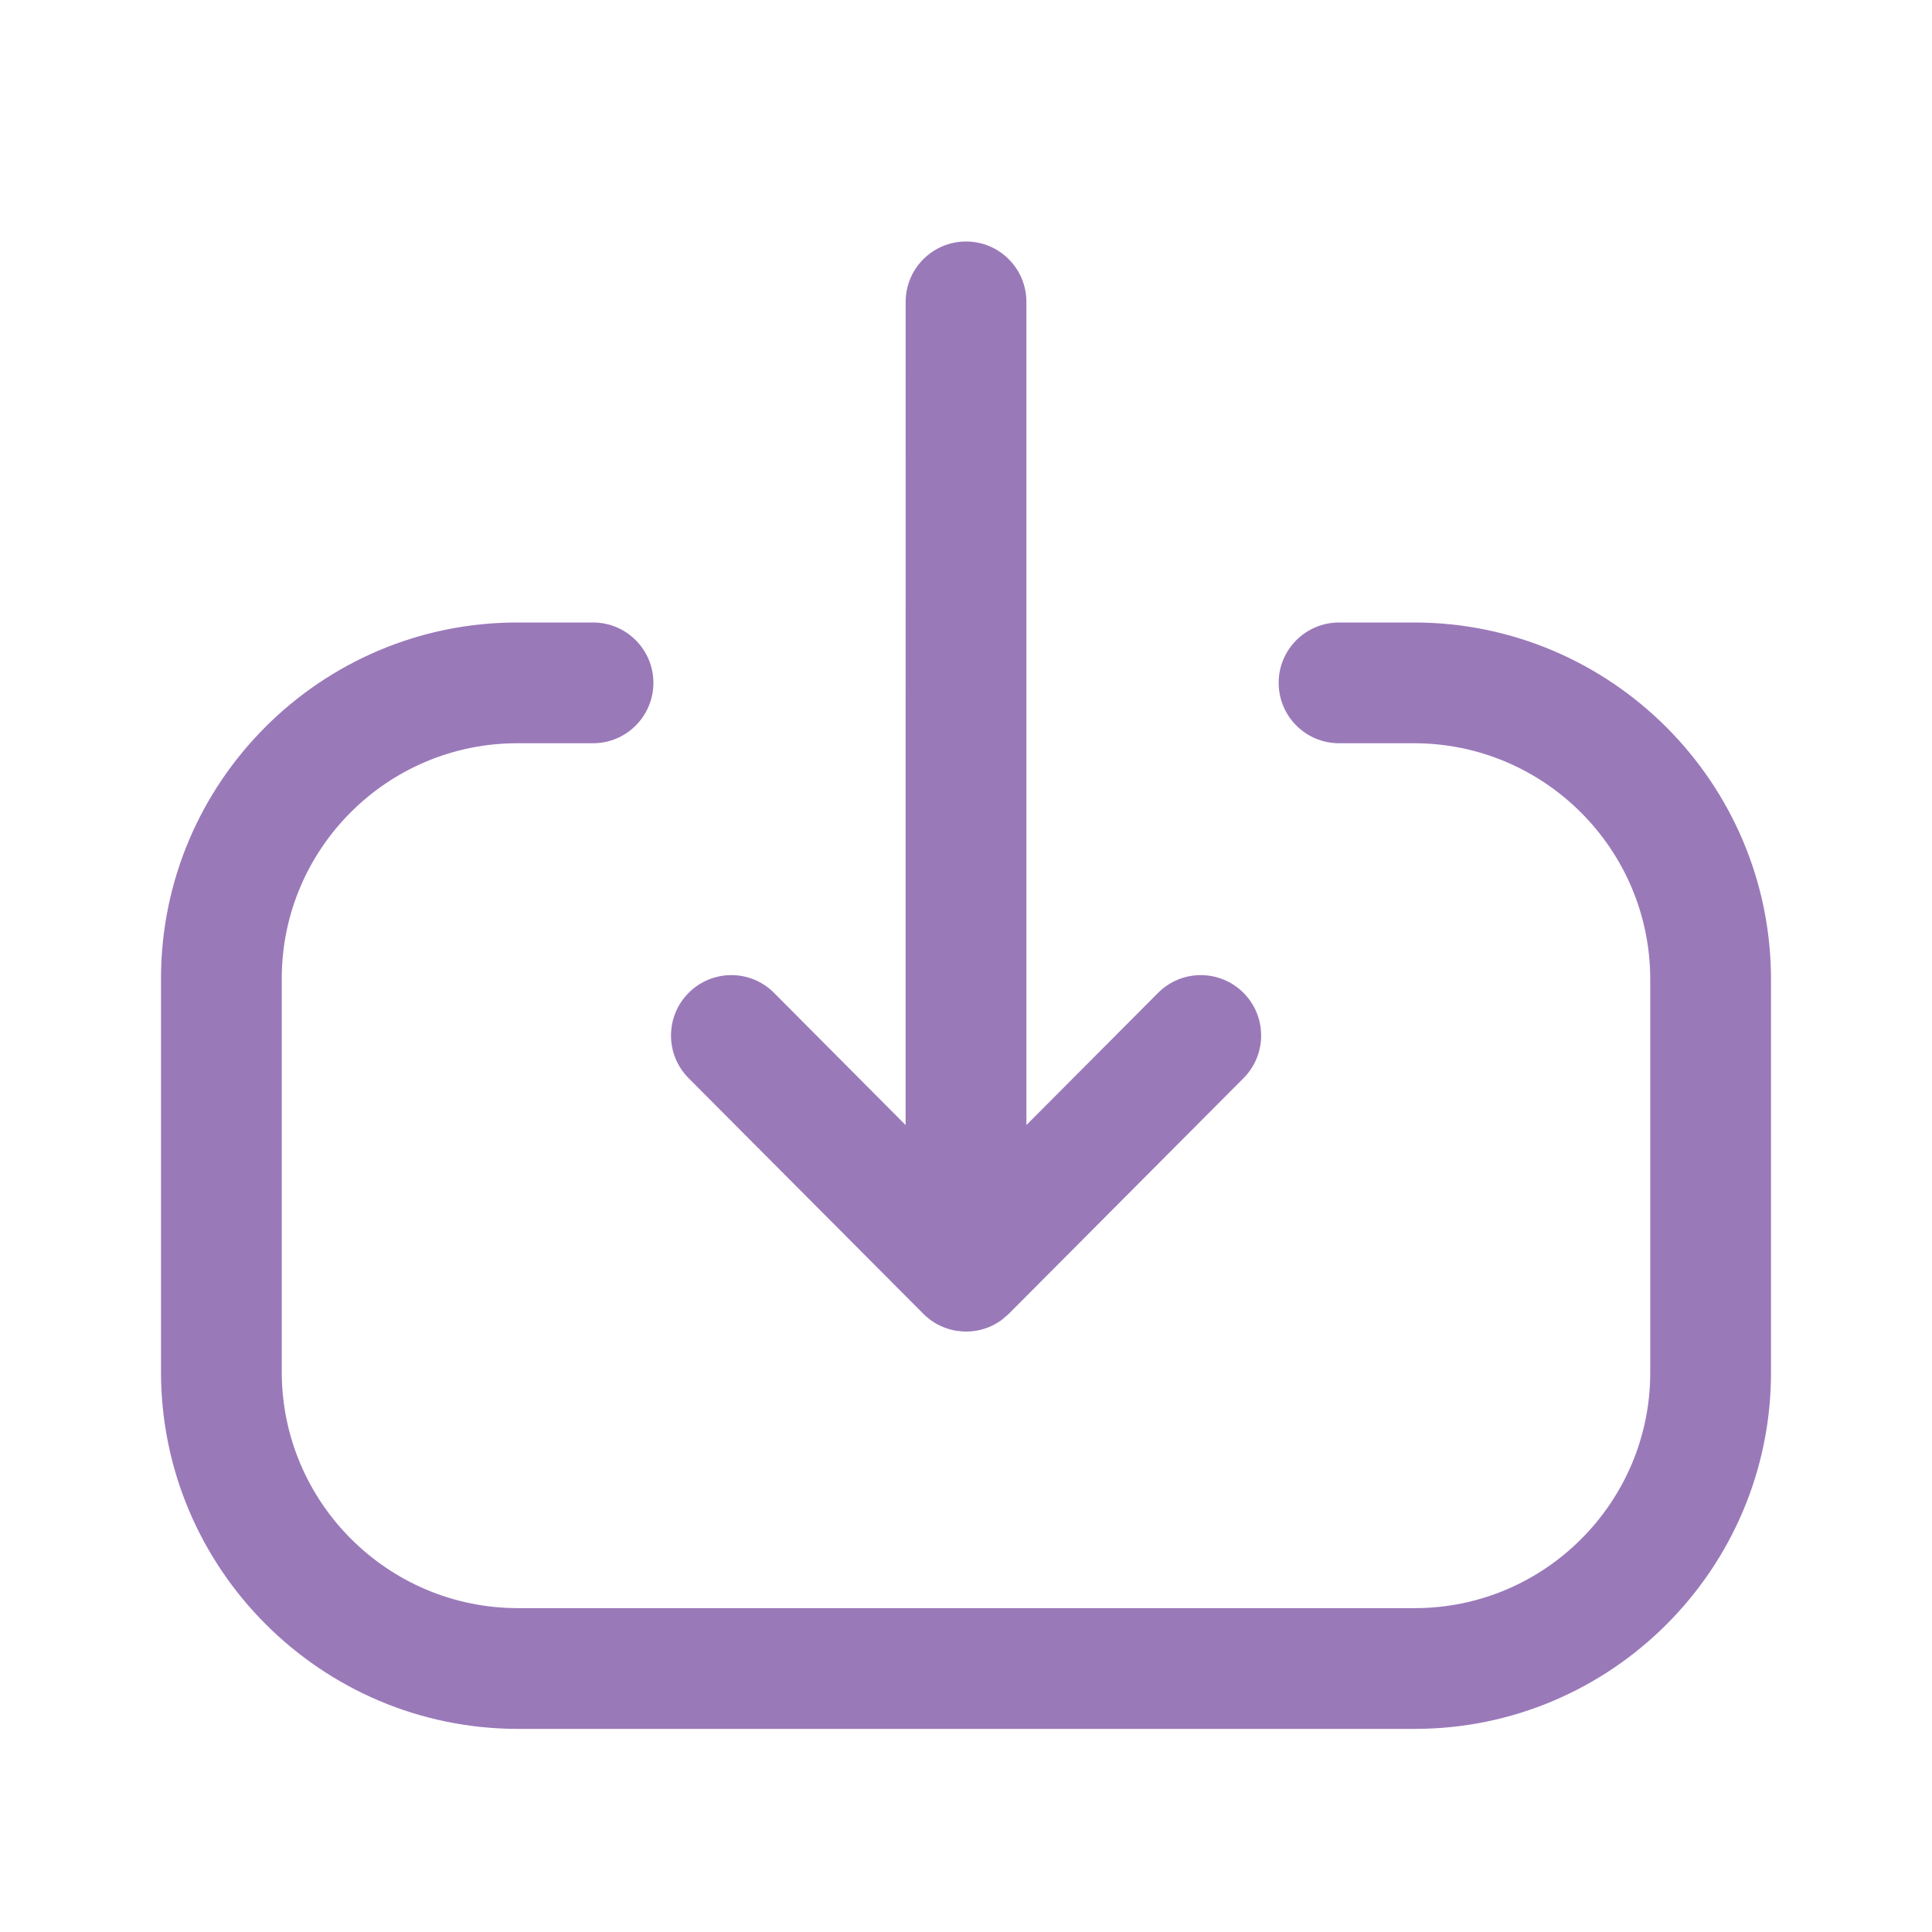<svg width="30" height="30" viewBox="0 0 30 30" fill="none" xmlns="http://www.w3.org/2000/svg">
<path fill-rule="evenodd" clip-rule="evenodd" d="M9.209 9.666C9.726 9.666 10.146 10.086 10.146 10.603C10.146 11.121 9.726 11.541 9.209 11.541H8.033C6.015 11.541 4.375 13.179 4.375 15.196V21.302C4.375 23.326 6.02 24.971 8.044 24.971H21.969C23.984 24.971 25.625 23.329 25.625 21.314V15.209C25.625 13.186 23.979 11.541 21.957 11.541H20.793C20.275 11.541 19.855 11.121 19.855 10.603C19.855 10.086 20.275 9.666 20.793 9.666H21.957C25.014 9.666 27.5 12.153 27.5 15.209V21.314C27.5 24.364 25.017 26.846 21.969 26.846H8.044C4.987 26.846 2.5 24.359 2.5 21.302V15.196C2.5 12.146 4.981 9.666 8.033 9.666H9.209ZM15.001 3.75C15.518 3.75 15.938 4.17 15.938 4.688L15.938 17.47L17.982 15.418C18.347 15.05 18.94 15.05 19.307 15.415C19.674 15.78 19.675 16.374 19.31 16.741L15.673 20.392C15.638 20.429 15.599 20.462 15.558 20.493L15.665 20.4C15.624 20.441 15.581 20.477 15.534 20.51C15.506 20.529 15.477 20.547 15.447 20.563C15.433 20.571 15.418 20.579 15.403 20.586C15.376 20.599 15.348 20.611 15.319 20.621C15.305 20.626 15.29 20.631 15.276 20.635C15.241 20.646 15.204 20.655 15.167 20.662C15.159 20.663 15.152 20.664 15.144 20.665C15.114 20.67 15.083 20.673 15.051 20.675C15.034 20.676 15.018 20.676 15.001 20.676L14.951 20.672L14.874 20.668C14.868 20.667 14.863 20.666 14.857 20.665L15.001 20.676C14.945 20.676 14.89 20.671 14.835 20.662C14.798 20.655 14.762 20.646 14.726 20.635C14.712 20.631 14.698 20.626 14.685 20.621C14.656 20.611 14.628 20.599 14.6 20.586C14.583 20.578 14.567 20.57 14.55 20.561C14.527 20.548 14.505 20.535 14.483 20.52C14.468 20.511 14.454 20.5 14.439 20.489C14.403 20.462 14.37 20.433 14.338 20.402L14.337 20.4L10.692 16.741C10.327 16.374 10.329 15.78 10.695 15.415C11.062 15.05 11.655 15.05 12.02 15.418L14.062 17.47L14.063 4.688C14.063 4.17 14.483 3.75 15.001 3.75Z" fill="#9A79B9"/>
</svg>
